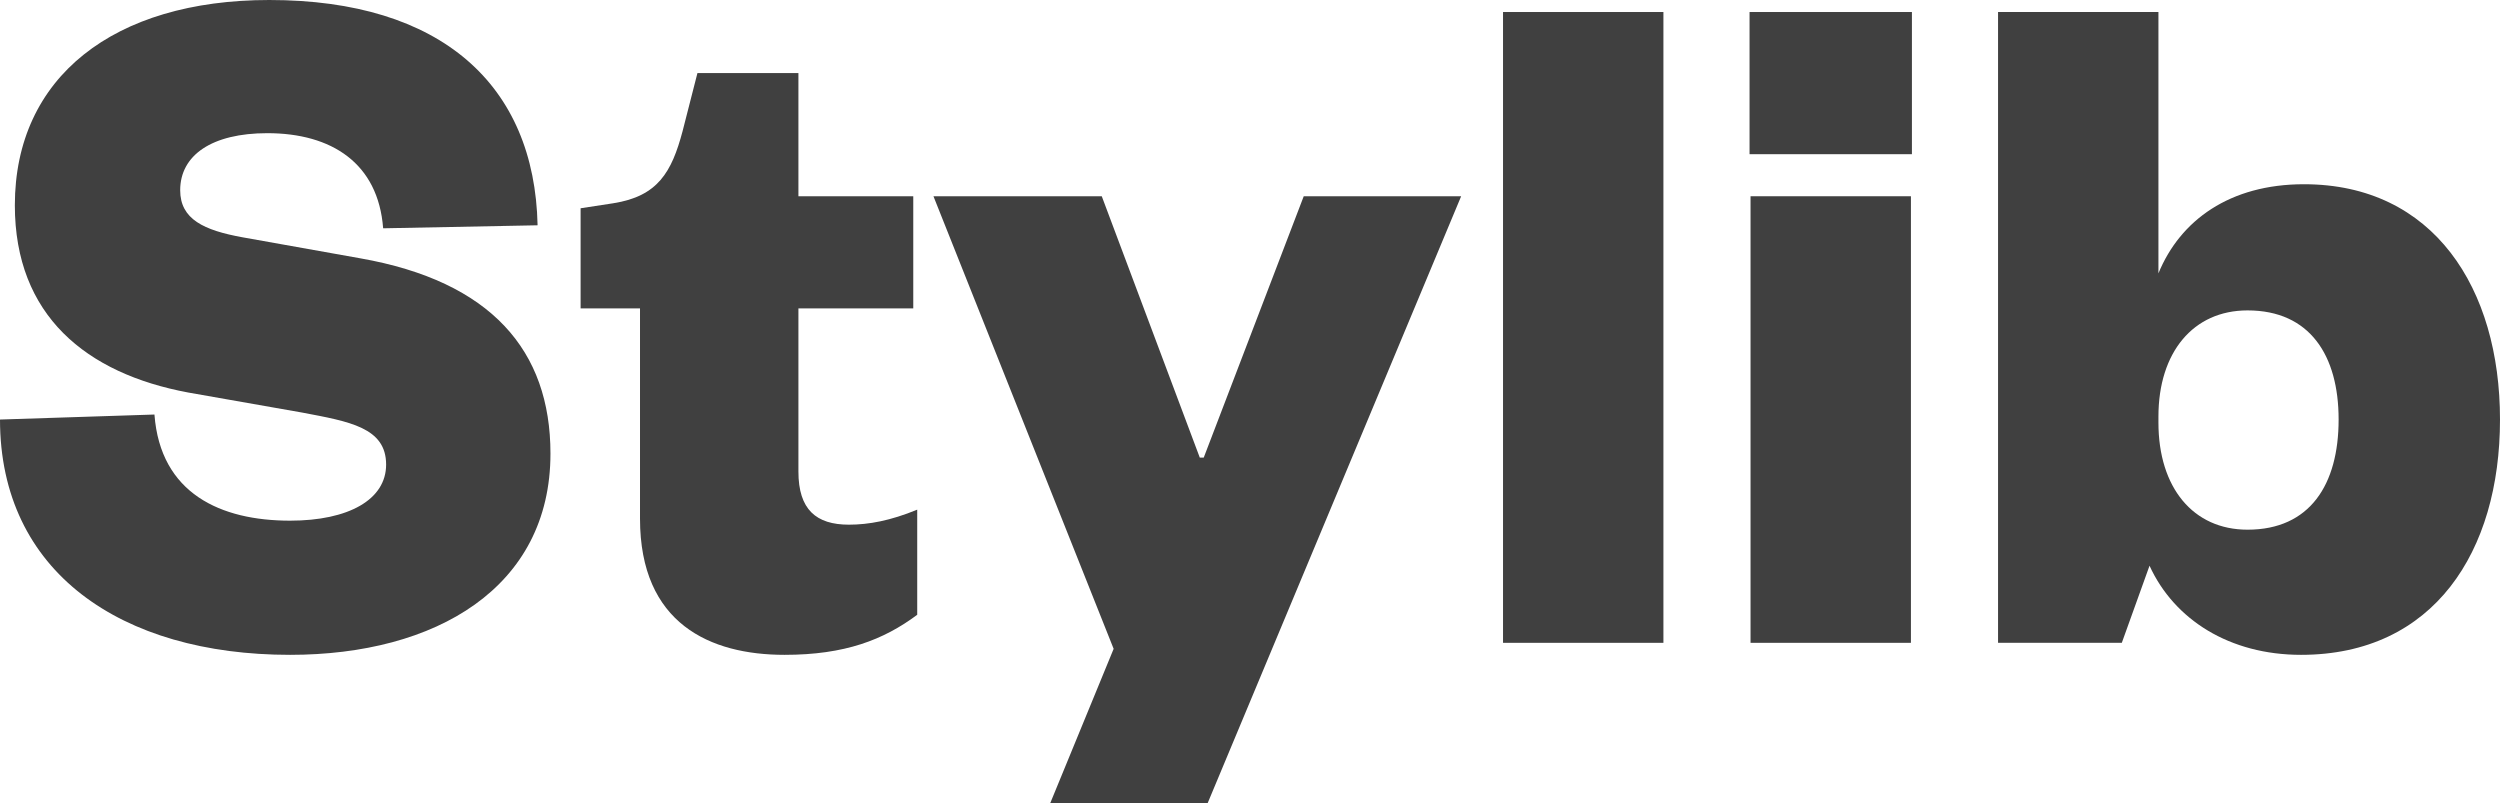 <?xml version="1.0" encoding="UTF-8" standalone="no"?>
<svg width="330" height="106" viewBox="0 0 330 106" fill="none" xmlns="http://www.w3.org/2000/svg">
<path d="M0 55.379C0 75.469 15.944 86.439 38.291 86.439C57.502 86.439 72.661 77.584 72.661 59.873C72.661 46.259 64.82 37.14 47.57 34.1L32.018 31.324C26.921 30.399 23.785 28.945 23.785 25.112C23.785 20.486 27.967 17.579 35.285 17.579C43.78 17.579 49.922 21.544 50.575 30.135L70.962 29.738C70.57 11.234 58.286 0 35.547 0C15.029 0 1.96 10.177 1.96 27.095C1.96 41.633 11.37 49.299 24.83 51.81L39.859 54.454C46.132 55.643 50.968 56.436 50.968 61.327C50.968 65.953 46.001 68.728 38.291 68.728C29.143 68.728 21.171 65.16 20.387 54.718L0 55.379Z" fill="#404040"/>
<path d="M84.481 68.464C84.481 82.342 93.76 86.439 103.561 86.439C111.533 86.439 116.63 84.456 121.073 81.152V67.274C117.545 68.728 114.67 69.257 112.056 69.257C107.743 69.257 105.391 67.274 105.391 62.252V40.708H120.551V25.905H105.391V9.648H92.061L90.101 17.314C88.663 22.733 86.834 25.905 80.953 26.83L76.64 27.491V40.708H84.481V68.464Z" fill="#404040"/>
<path d="M159.416 106L192.872 25.905H172.093L158.894 60.401H158.371L145.433 25.905H123.216L147.001 85.646L138.637 106H159.416Z" fill="#404040"/>
<path d="M198.399 1.586V84.853H219.571V1.586H198.399Z" fill="#404040"/>
<path d="M231.071 25.905V84.853H252.242V25.905H231.071ZM230.94 20.354H252.373V1.586H230.94V20.354Z" fill="#404040"/>
<path d="M284.913 54.983C284.913 46.524 289.487 40.973 296.675 40.973C304.908 40.973 308.698 46.92 308.698 55.379C308.698 63.97 304.908 69.918 296.675 69.918C289.487 69.918 284.913 64.367 284.913 55.776V54.983ZM283.737 74.676C287.004 81.813 294.323 86.439 303.732 86.439C321.244 86.439 330 72.825 330 55.379C330 38.065 321.244 24.319 304.124 24.319C294.323 24.319 287.789 29.077 284.913 36.082V1.586H263.742V84.853H280.078L283.737 74.676Z" fill="#404040"/>
</svg>
